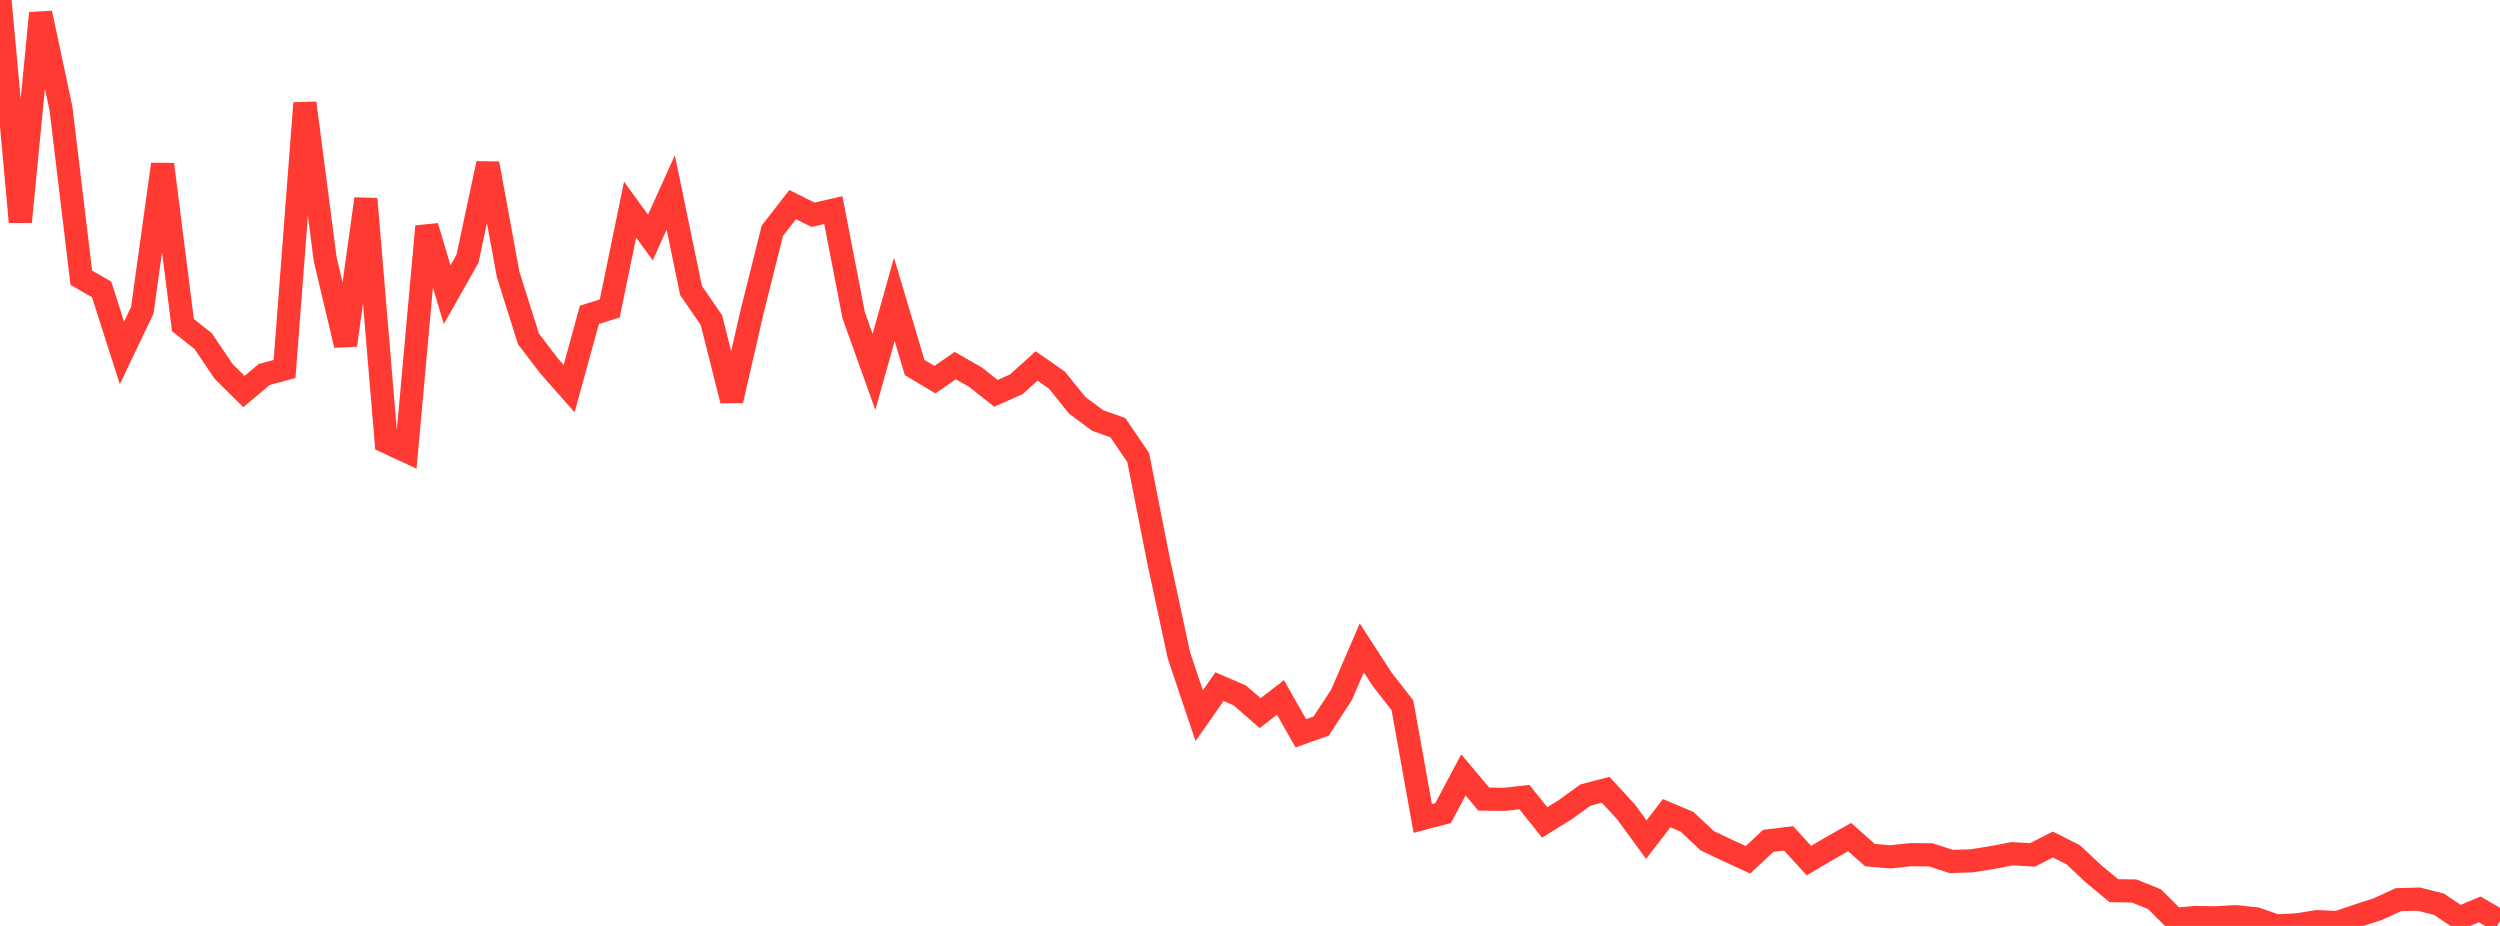<?xml version="1.0" standalone="no"?>
<!DOCTYPE svg PUBLIC "-//W3C//DTD SVG 1.1//EN" "http://www.w3.org/Graphics/SVG/1.1/DTD/svg11.dtd">

<svg width="135" height="50" viewBox="0 0 135 50" preserveAspectRatio="none" 
  xmlns="http://www.w3.org/2000/svg"
  xmlns:xlink="http://www.w3.org/1999/xlink">


<polyline points="0.0, 0.0 1.098, 11.984 2.195, 0.708 3.293, 5.86 4.39, 14.998 5.488, 15.629 6.585, 19.057 7.683, 16.759 8.78, 8.873 9.878, 17.552 10.976, 18.426 12.073, 20.052 13.171, 21.143 14.268, 20.221 15.366, 19.924 16.463, 5.566 17.561, 14.006 18.659, 18.638 19.756, 10.741 20.854, 23.859 21.951, 24.368 23.049, 12.225 24.146, 15.912 25.244, 13.973 26.341, 8.831 27.439, 14.818 28.537, 18.3 29.634, 19.74 30.732, 20.985 31.829, 16.999 32.927, 16.658 34.024, 11.321 35.122, 12.825 36.22, 10.395 37.317, 15.689 38.415, 17.283 39.512, 21.63 40.61, 16.844 41.707, 12.458 42.805, 11.048 43.902, 11.597 45.0, 11.347 46.098, 17.023 47.195, 20.081 48.293, 16.165 49.39, 19.847 50.488, 20.5 51.585, 19.741 52.683, 20.372 53.78, 21.239 54.878, 20.755 55.976, 19.764 57.073, 20.524 58.171, 21.888 59.268, 22.703 60.366, 23.097 61.463, 24.707 62.561, 30.272 63.659, 35.379 64.756, 38.648 65.854, 37.08 66.951, 37.554 68.049, 38.508 69.146, 37.662 70.244, 39.597 71.341, 39.207 72.439, 37.525 73.537, 34.984 74.634, 36.68 75.732, 38.087 76.829, 44.197 77.927, 43.908 79.024, 41.844 80.122, 43.15 81.22, 43.165 82.317, 43.044 83.415, 44.411 84.512, 43.73 85.61, 42.935 86.707, 42.648 87.805, 43.841 88.902, 45.341 90.0, 43.913 91.098, 44.375 92.195, 45.402 93.293, 45.924 94.39, 46.429 95.488, 45.405 96.585, 45.273 97.683, 46.472 98.78, 45.826 99.878, 45.202 100.976, 46.175 102.073, 46.271 103.171, 46.153 104.268, 46.163 105.366, 46.52 106.463, 46.486 107.561, 46.31 108.659, 46.101 109.756, 46.165 110.854, 45.604 111.951, 46.157 113.049, 47.184 114.146, 48.095 115.244, 48.113 116.341, 48.555 117.439, 49.648 118.537, 49.545 119.634, 49.562 120.732, 49.502 121.829, 49.617 122.927, 50.0 124.024, 49.943 125.122, 49.769 126.22, 49.818 127.317, 49.444 128.415, 49.088 129.512, 48.582 130.61, 48.551 131.707, 48.829 132.805, 49.567 133.902, 49.108 135.0, 49.742" fill="none" stroke="#ff3a33" stroke-width="1.25"/>

</svg>